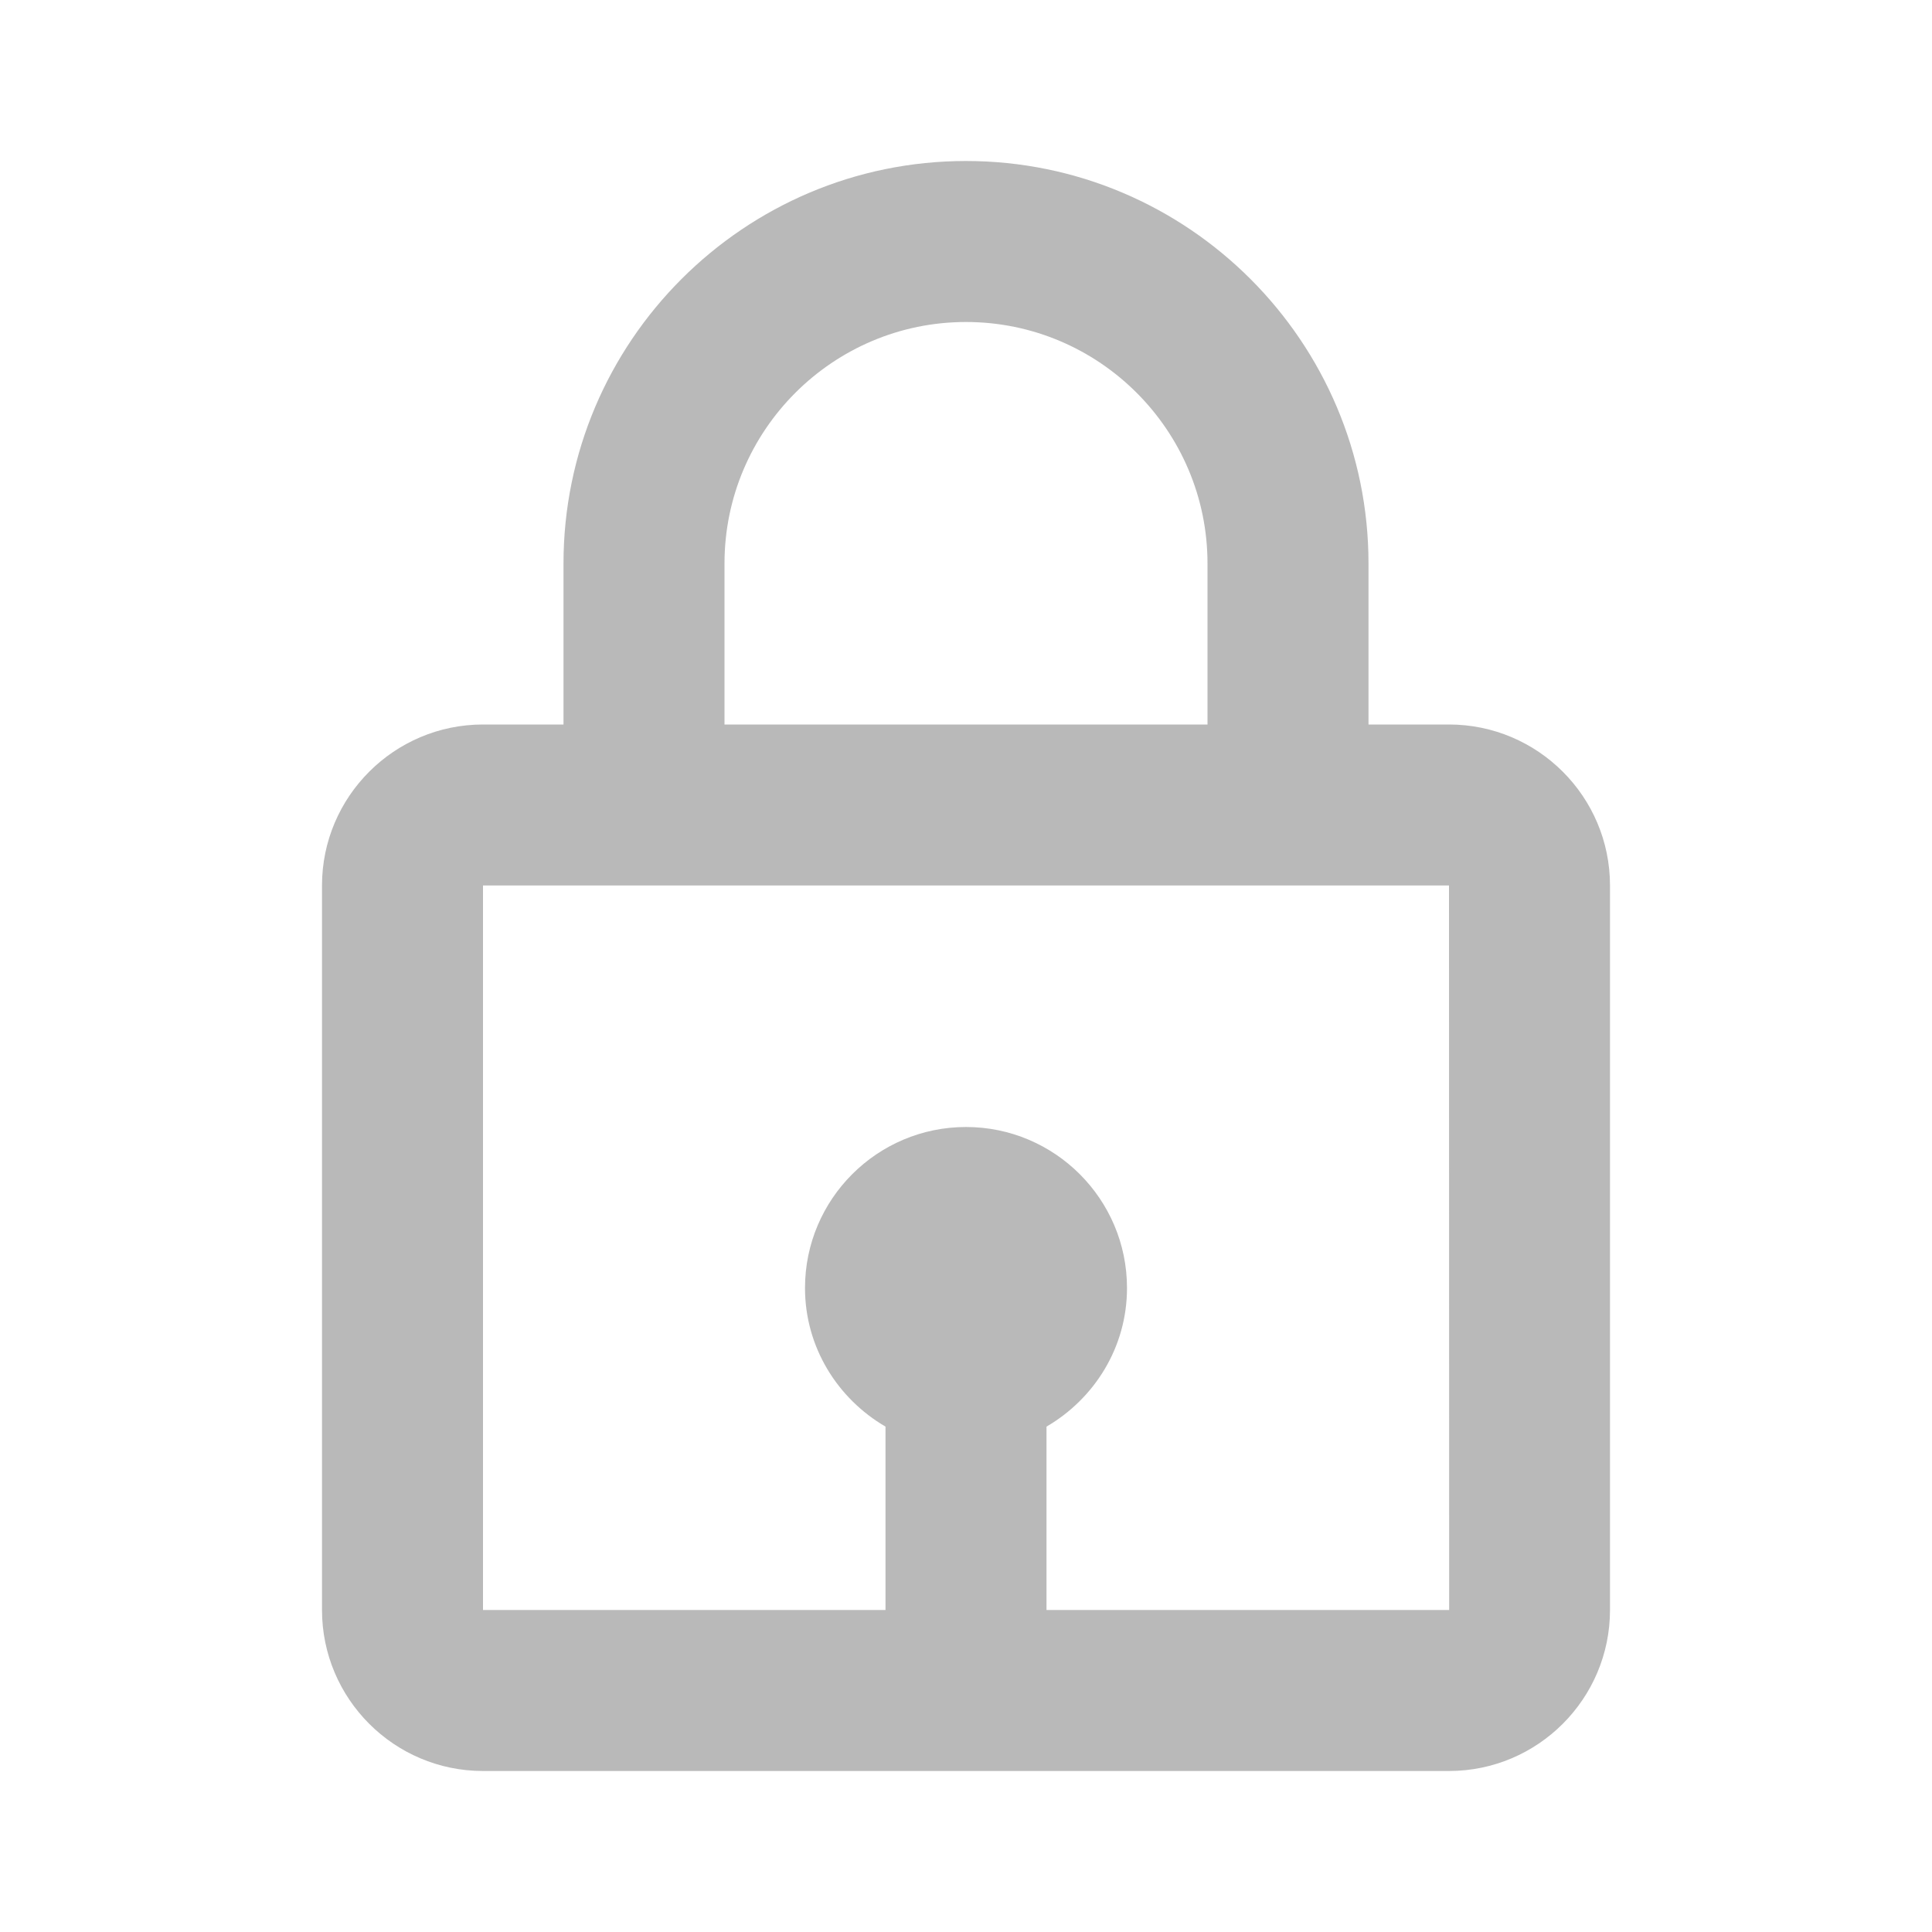 <svg xmlns="http://www.w3.org/2000/svg" width="24" height="24" fill="none" viewBox="0 0 24 24">
  <path fill="#B9B9B9" d="M12 2C9.243 2 7 4.243 7 7v2H6c-1.103 0-2 .897-2 2v9c0 1.103.897 2 2 2h12c1.103 0 2-.897 2-2v-9c0-1.103-.897-2-2-2h-1V7c0-2.757-2.243-5-5-5ZM9 7c0-1.654 1.346-3 3-3s3 1.346 3 3v2H9V7Zm9.002 13H13v-2.278c.595-.347 1-.985 1-1.722 0-1.103-.897-2-2-2s-2 .897-2 2c0 .736.405 1.375 1 1.722V20H6v-9h12l.002 9Z"/>
</svg>